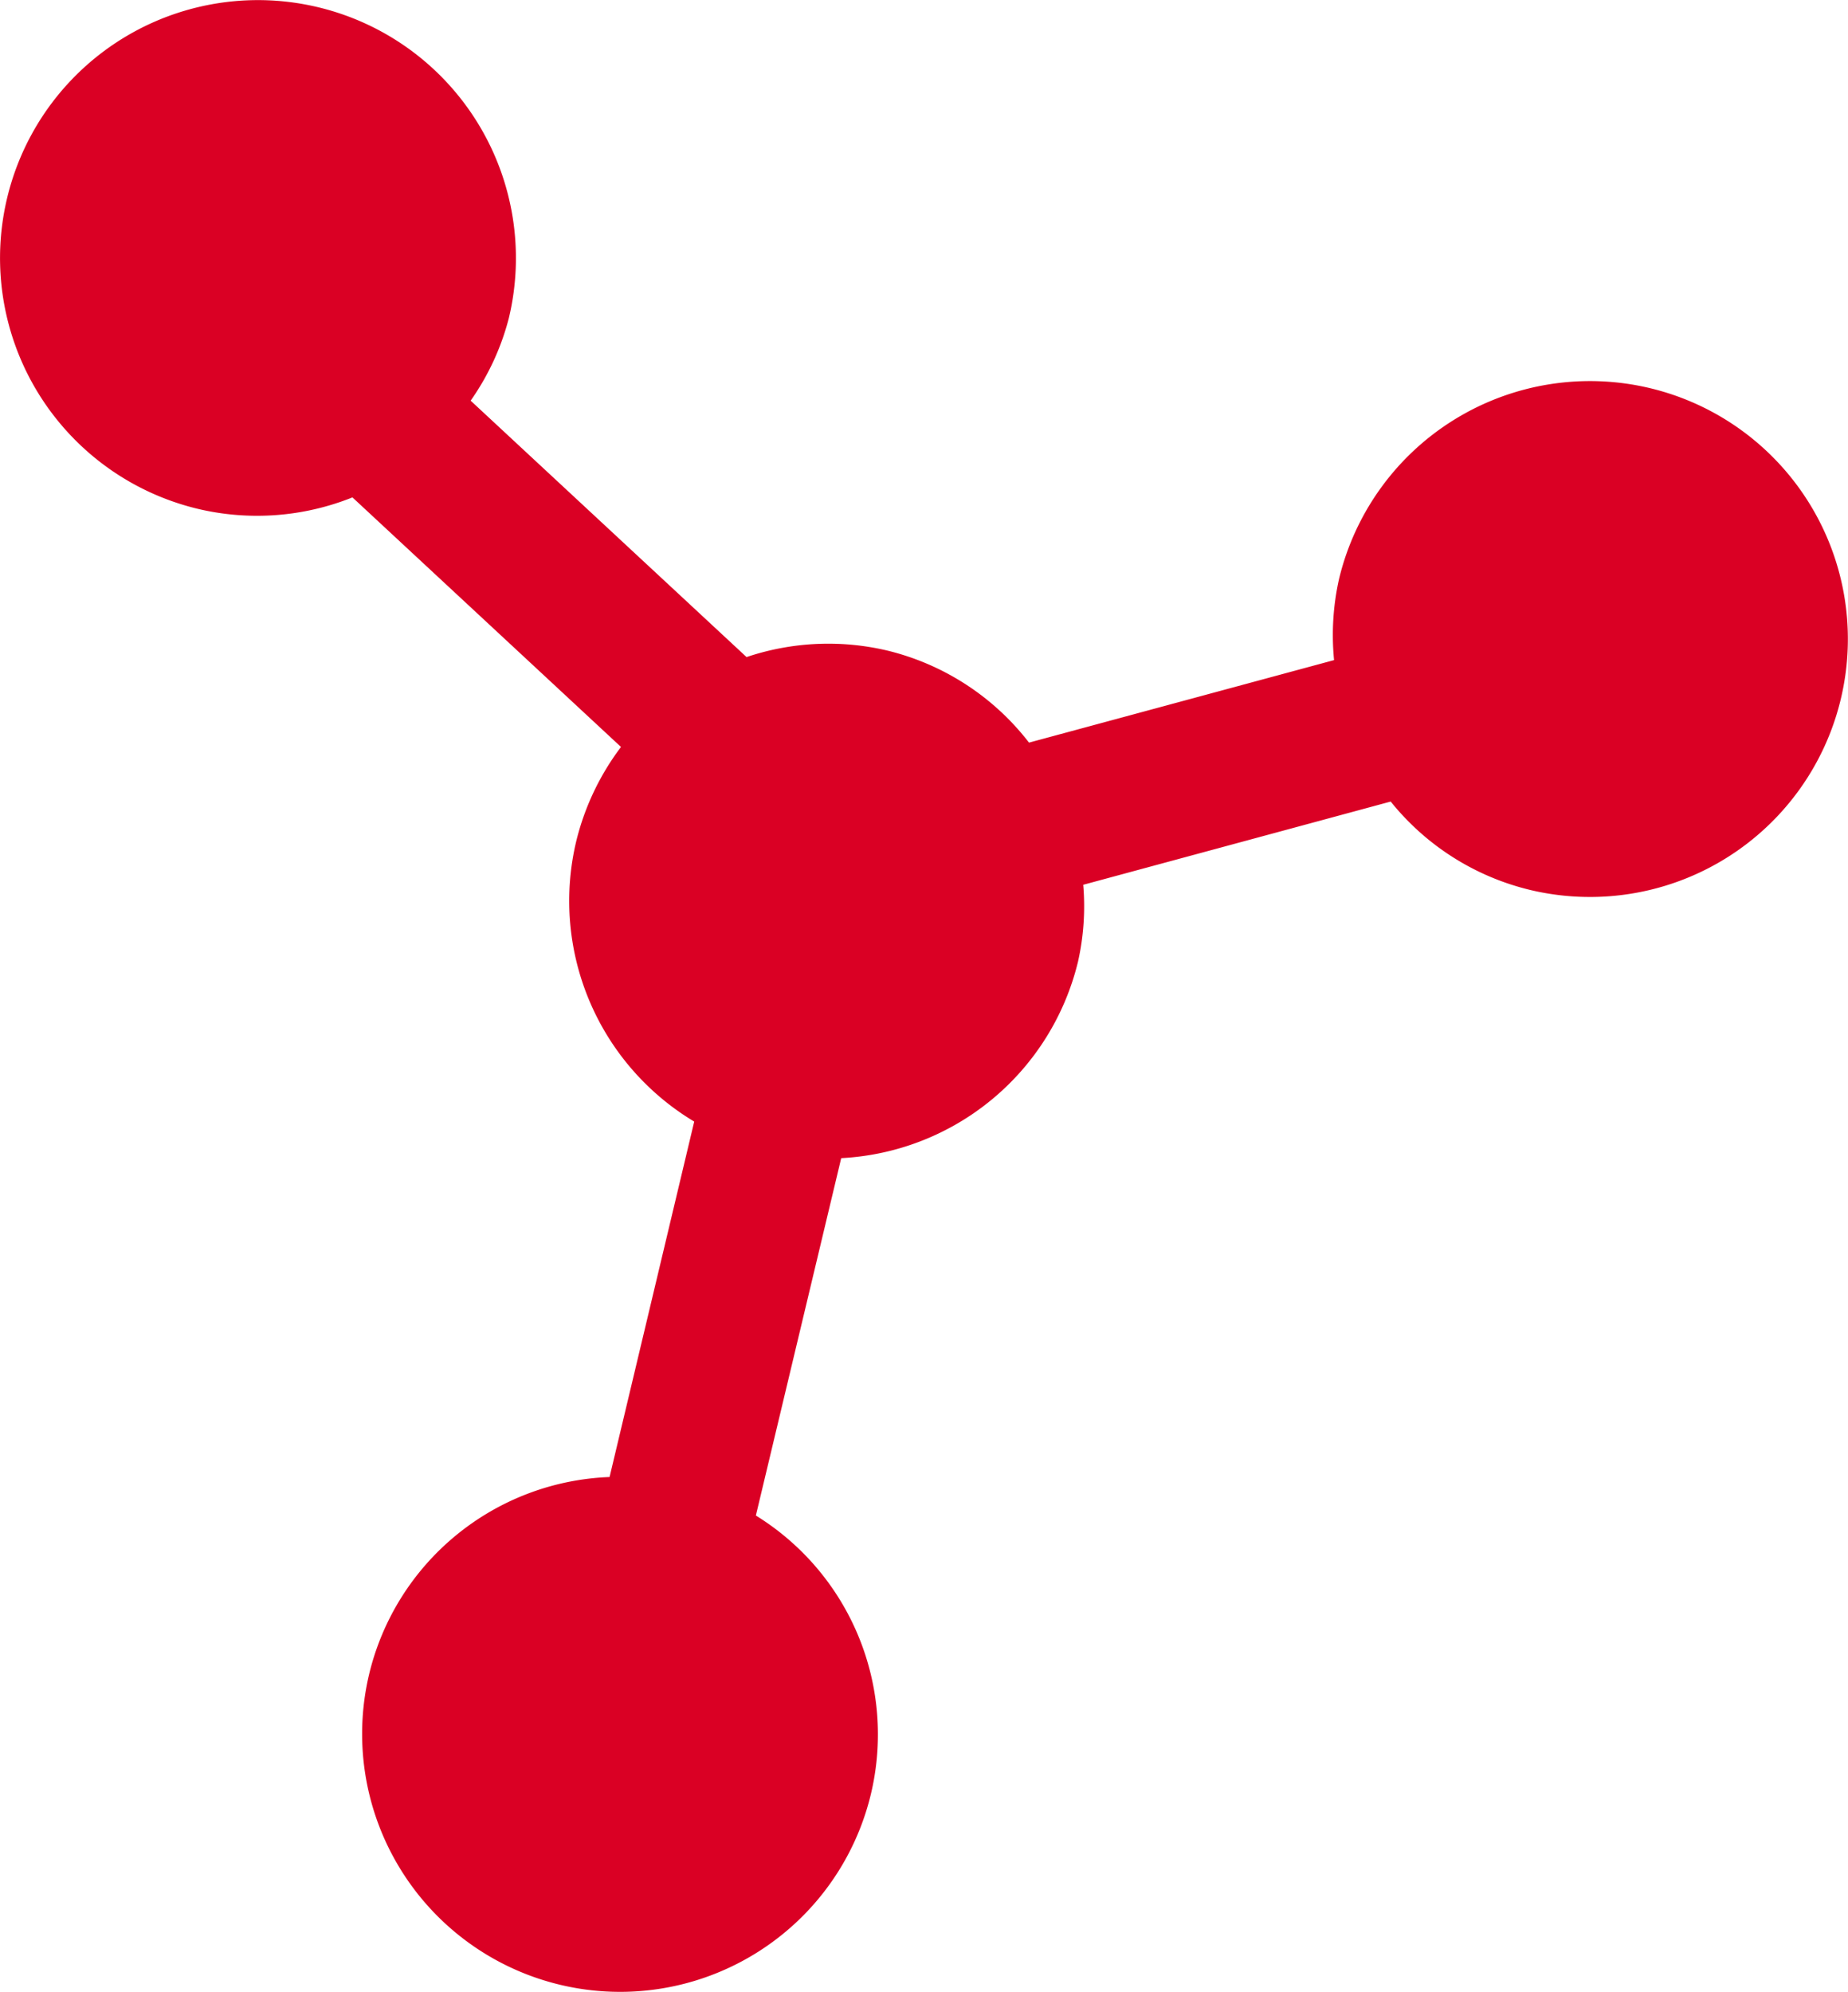 <svg id="Group_4038" data-name="Group 4038" xmlns="http://www.w3.org/2000/svg" width="71.823" height="77.418" viewBox="0 0 71.823 77.418">
  <path id="Path_2515" data-name="Path 2515" d="M-228.405,19.677A10.03,10.03,0,0,0-240.489,27.1a9.971,9.971,0,0,0-.192,3.148l-11.856,3.207a9.915,9.915,0,0,0-5.516-3.58,9.974,9.974,0,0,0-5.462.255l-10.723-9.966a9.85,9.85,0,0,0,1.486-3.215,10.028,10.028,0,0,0-7.422-12.079,10.023,10.023,0,0,0-12.08,7.422,10.023,10.023,0,0,0,7.422,12.079,9.964,9.964,0,0,0,6-.447l10.437,9.7a10.022,10.022,0,0,0-1.741,3.67,10,10,0,0,0,4.587,10.891L-268.839,62a10,10,0,0,0-9.343,7.657,10.026,10.026,0,0,0,7.422,12.079,10.023,10.023,0,0,0,12.08-7.422,10,10,0,0,0-4.473-10.817l3.317-13.891a10,10,0,0,0,9.206-7.649,9.836,9.836,0,0,0,.2-2.976l11.95-3.235a9.926,9.926,0,0,0,5.414,3.434,10.022,10.022,0,0,0,12.08-7.422A10.027,10.027,0,0,0-228.405,19.677Z" transform="translate(292.53 -4.591)" fill="#da0024"/>
</svg>

